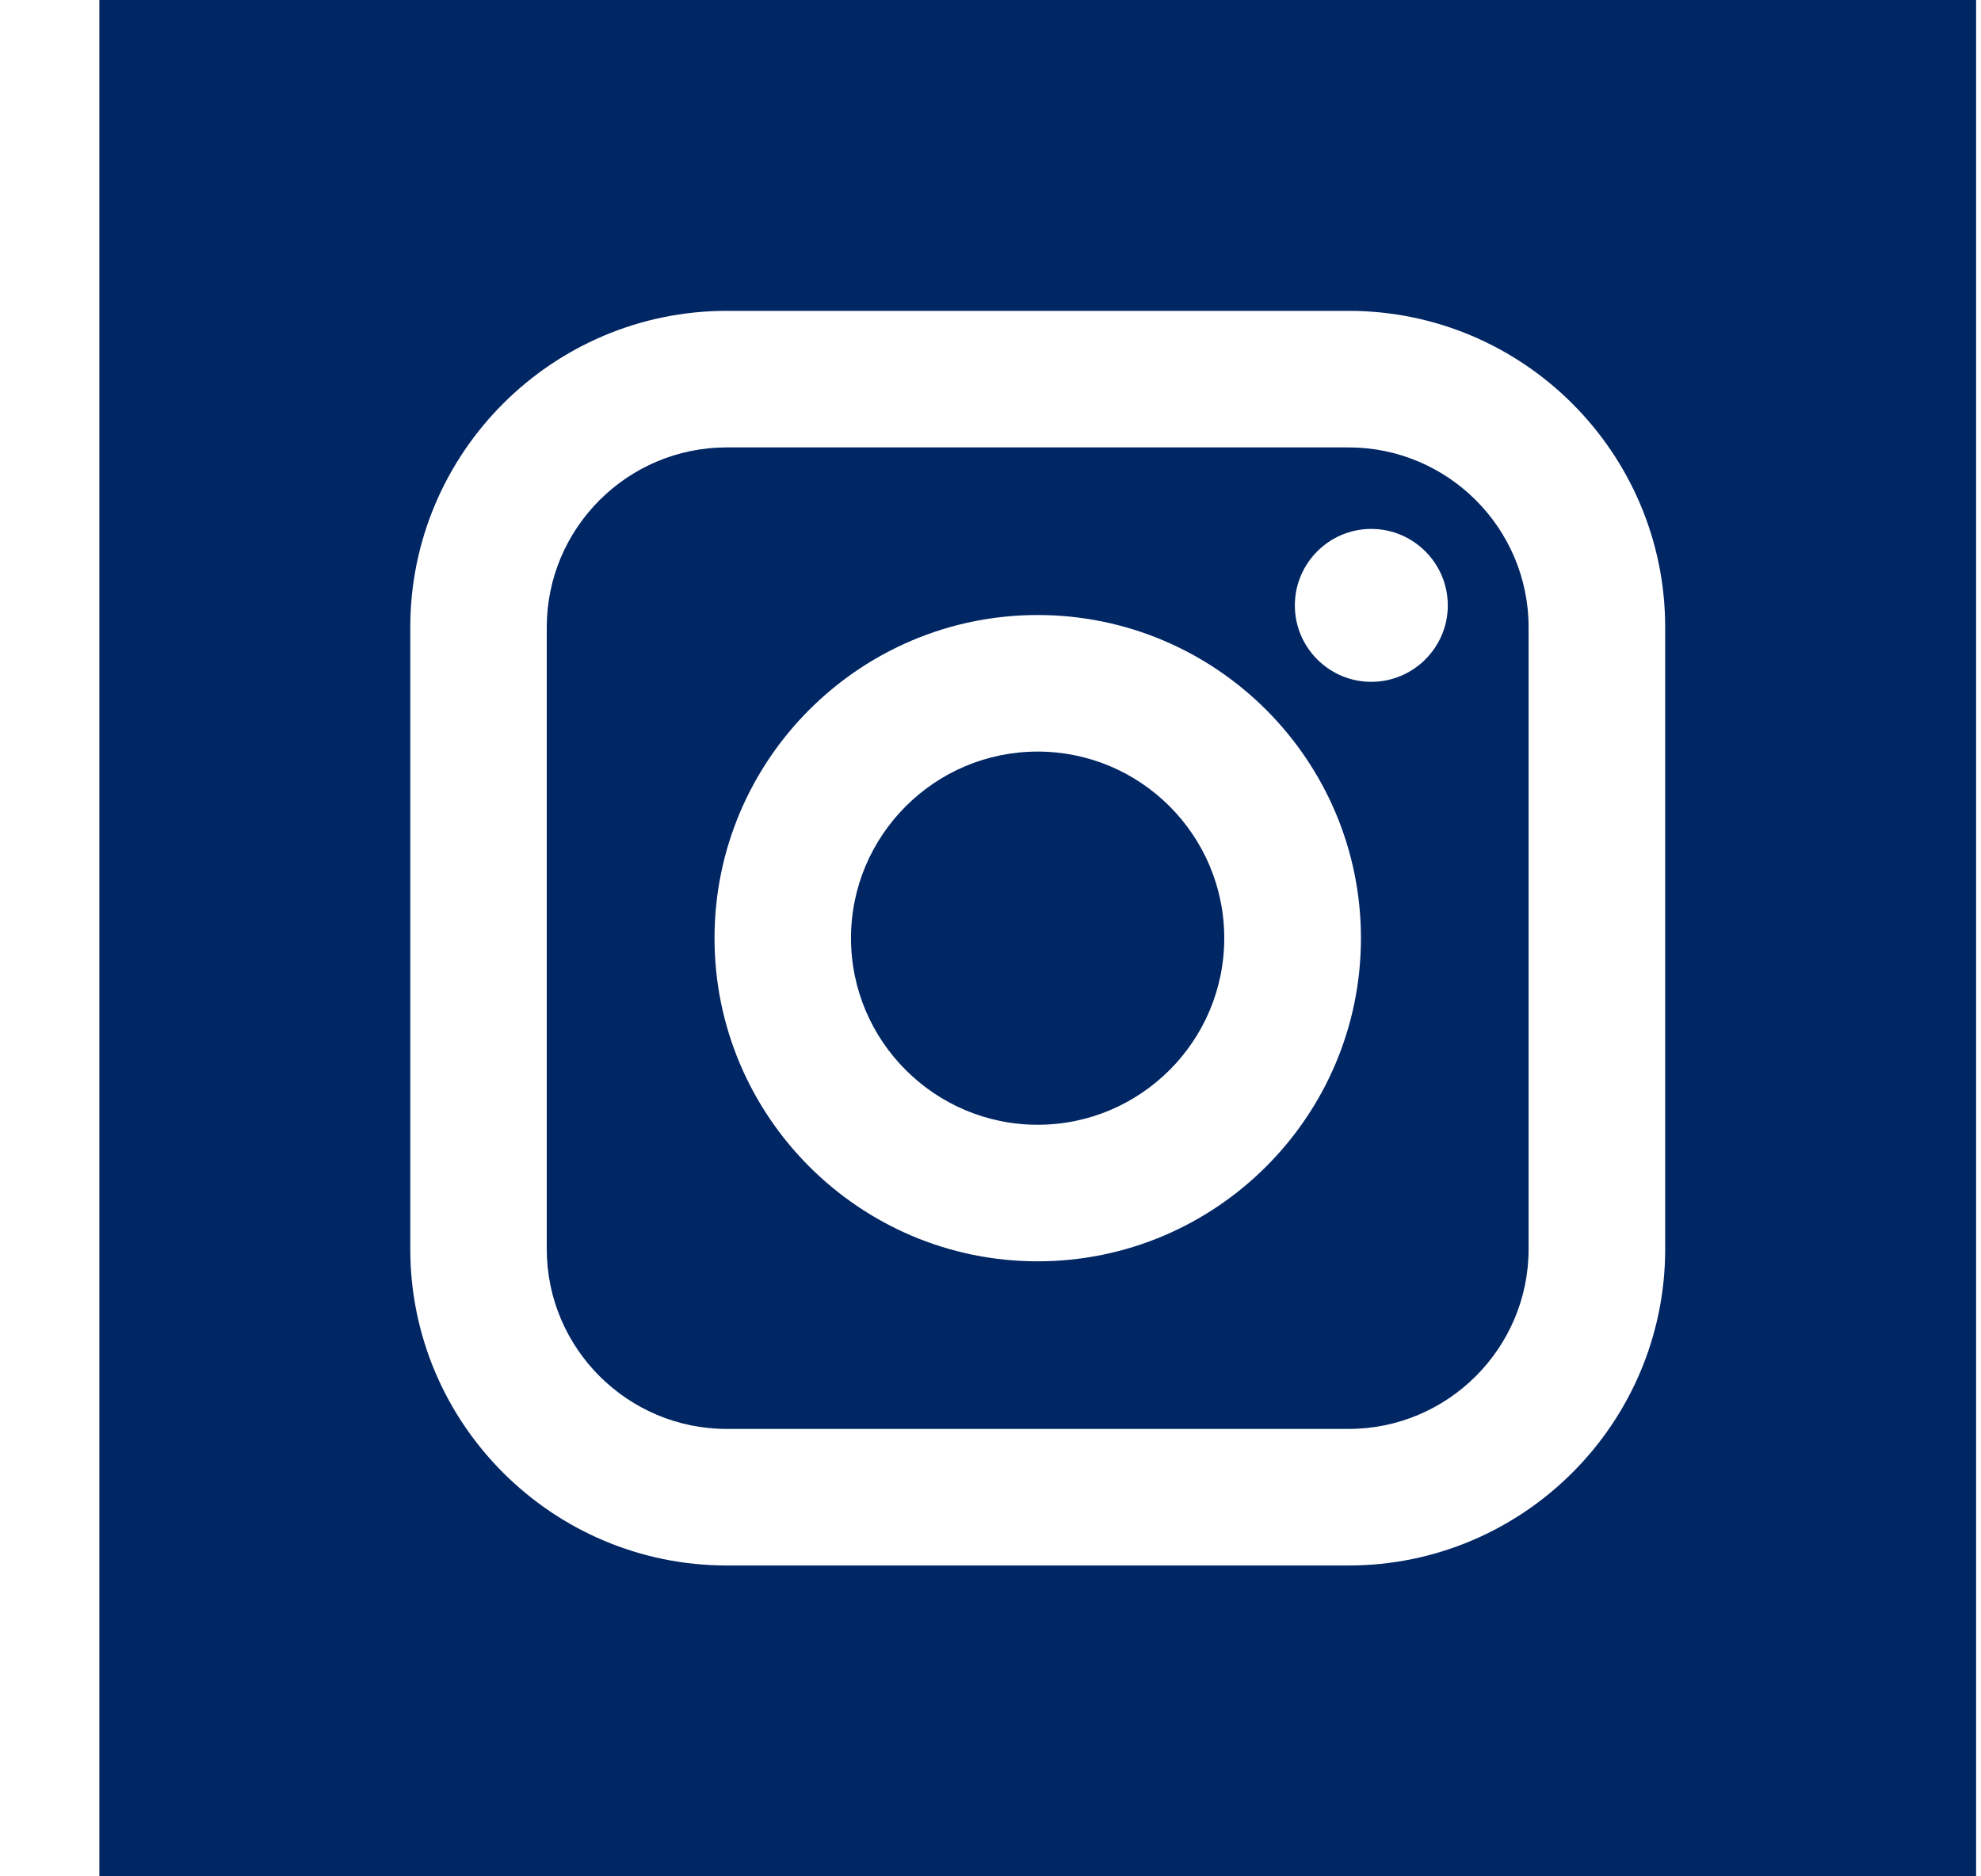 <?xml version="1.0" encoding="UTF-8"?>
<svg xmlns="http://www.w3.org/2000/svg" width="19" height="18" viewBox="0 0 19 18" fill="none">
  <path d="M9.952 7.21C8.966 7.21 8.162 8.013 8.162 9C8.162 9.987 8.966 10.79 9.952 10.79C10.94 10.79 11.742 9.987 11.742 9C11.742 8.013 10.94 7.21 9.952 7.21ZM9.952 7.21C8.966 7.21 8.162 8.013 8.162 9C8.162 9.987 8.966 10.79 9.952 10.79C10.94 10.79 11.742 9.987 11.742 9C11.742 8.013 10.94 7.21 9.952 7.21ZM12.934 4.292H6.971C6.019 4.292 5.244 5.066 5.244 6.018V11.982C5.244 12.934 6.019 13.708 6.971 13.708H12.934C13.886 13.708 14.661 12.934 14.661 11.982V6.018C14.661 5.066 13.886 4.292 12.934 4.292ZM9.952 12.1C8.243 12.1 6.853 10.709 6.853 9C6.853 7.291 8.243 5.9 9.952 5.9C11.662 5.9 13.053 7.291 13.053 9C13.053 10.709 11.662 12.1 9.952 12.1ZM13.152 6.541C12.748 6.541 12.419 6.212 12.419 5.808C12.419 5.403 12.748 5.074 13.152 5.074C13.556 5.074 13.886 5.403 13.886 5.808C13.886 6.212 13.556 6.541 13.152 6.541ZM9.952 7.21C8.966 7.21 8.162 8.013 8.162 9C8.162 9.987 8.966 10.79 9.952 10.79C10.94 10.79 11.742 9.987 11.742 9C11.742 8.013 10.94 7.21 9.952 7.21ZM12.934 4.292H6.971C6.019 4.292 5.244 5.066 5.244 6.018V11.982C5.244 12.934 6.019 13.708 6.971 13.708H12.934C13.886 13.708 14.661 12.934 14.661 11.982V6.018C14.661 5.066 13.886 4.292 12.934 4.292ZM9.952 12.1C8.243 12.1 6.853 10.709 6.853 9C6.853 7.291 8.243 5.9 9.952 5.9C11.662 5.9 13.053 7.291 13.053 9C13.053 10.709 11.662 12.1 9.952 12.1ZM13.152 6.541C12.748 6.541 12.419 6.212 12.419 5.808C12.419 5.403 12.748 5.074 13.152 5.074C13.556 5.074 13.886 5.403 13.886 5.808C13.886 6.212 13.556 6.541 13.152 6.541ZM9.952 7.21C8.966 7.21 8.162 8.013 8.162 9C8.162 9.987 8.966 10.79 9.952 10.79C10.94 10.79 11.742 9.987 11.742 9C11.742 8.013 10.94 7.21 9.952 7.21ZM0.953 0V18H18.953V0H0.953ZM15.971 11.982C15.971 13.656 14.609 15.018 12.934 15.018H6.971C5.297 15.018 3.935 13.656 3.935 11.982V6.018C3.935 4.344 5.297 2.982 6.971 2.982H12.934C14.609 2.982 15.971 4.344 15.971 6.018V11.982ZM12.934 4.292H6.971C6.019 4.292 5.244 5.066 5.244 6.018V11.982C5.244 12.934 6.019 13.708 6.971 13.708H12.934C13.886 13.708 14.661 12.934 14.661 11.982V6.018C14.661 5.066 13.886 4.292 12.934 4.292ZM9.952 12.1C8.243 12.1 6.853 10.709 6.853 9C6.853 7.291 8.243 5.9 9.952 5.9C11.662 5.9 13.053 7.291 13.053 9C13.053 10.709 11.662 12.1 9.952 12.1ZM13.152 6.541C12.748 6.541 12.419 6.212 12.419 5.808C12.419 5.403 12.748 5.074 13.152 5.074C13.556 5.074 13.886 5.403 13.886 5.808C13.886 6.212 13.556 6.541 13.152 6.541ZM9.952 7.21C8.966 7.21 8.162 8.013 8.162 9C8.162 9.987 8.966 10.79 9.952 10.79C10.94 10.79 11.742 9.987 11.742 9C11.742 8.013 10.94 7.21 9.952 7.21ZM9.952 7.21C8.966 7.21 8.162 8.013 8.162 9C8.162 9.987 8.966 10.79 9.952 10.79C10.94 10.79 11.742 9.987 11.742 9C11.742 8.013 10.94 7.21 9.952 7.21ZM9.952 7.21C8.966 7.21 8.162 8.013 8.162 9C8.162 9.987 8.966 10.79 9.952 10.79C10.94 10.79 11.742 9.987 11.742 9C11.742 8.013 10.94 7.21 9.952 7.21ZM12.934 4.292H6.971C6.019 4.292 5.244 5.066 5.244 6.018V11.982C5.244 12.934 6.019 13.708 6.971 13.708H12.934C13.886 13.708 14.661 12.934 14.661 11.982V6.018C14.661 5.066 13.886 4.292 12.934 4.292ZM9.952 12.1C8.243 12.1 6.853 10.709 6.853 9C6.853 7.291 8.243 5.9 9.952 5.9C11.662 5.9 13.053 7.291 13.053 9C13.053 10.709 11.662 12.1 9.952 12.1ZM13.152 6.541C12.748 6.541 12.419 6.212 12.419 5.808C12.419 5.403 12.748 5.074 13.152 5.074C13.556 5.074 13.886 5.403 13.886 5.808C13.886 6.212 13.556 6.541 13.152 6.541ZM9.952 7.21C8.966 7.21 8.162 8.013 8.162 9C8.162 9.987 8.966 10.79 9.952 10.79C10.94 10.79 11.742 9.987 11.742 9C11.742 8.013 10.94 7.21 9.952 7.21ZM9.952 7.21C8.966 7.21 8.162 8.013 8.162 9C8.162 9.987 8.966 10.79 9.952 10.79C10.94 10.79 11.742 9.987 11.742 9C11.742 8.013 10.94 7.21 9.952 7.21ZM9.952 7.21C8.966 7.21 8.162 8.013 8.162 9C8.162 9.987 8.966 10.79 9.952 10.79C10.94 10.79 11.742 9.987 11.742 9C11.742 8.013 10.94 7.21 9.952 7.21ZM12.934 4.292H6.971C6.019 4.292 5.244 5.066 5.244 6.018V11.982C5.244 12.934 6.019 13.708 6.971 13.708H12.934C13.886 13.708 14.661 12.934 14.661 11.982V6.018C14.661 5.066 13.886 4.292 12.934 4.292ZM9.952 12.1C8.243 12.1 6.853 10.709 6.853 9C6.853 7.291 8.243 5.9 9.952 5.9C11.662 5.9 13.053 7.291 13.053 9C13.053 10.709 11.662 12.1 9.952 12.1ZM13.152 6.541C12.748 6.541 12.419 6.212 12.419 5.808C12.419 5.403 12.748 5.074 13.152 5.074C13.556 5.074 13.886 5.403 13.886 5.808C13.886 6.212 13.556 6.541 13.152 6.541ZM9.952 7.21C8.966 7.21 8.162 8.013 8.162 9C8.162 9.987 8.966 10.79 9.952 10.79C10.94 10.79 11.742 9.987 11.742 9C11.742 8.013 10.94 7.21 9.952 7.21Z" fill="#002664"></path>
</svg>
